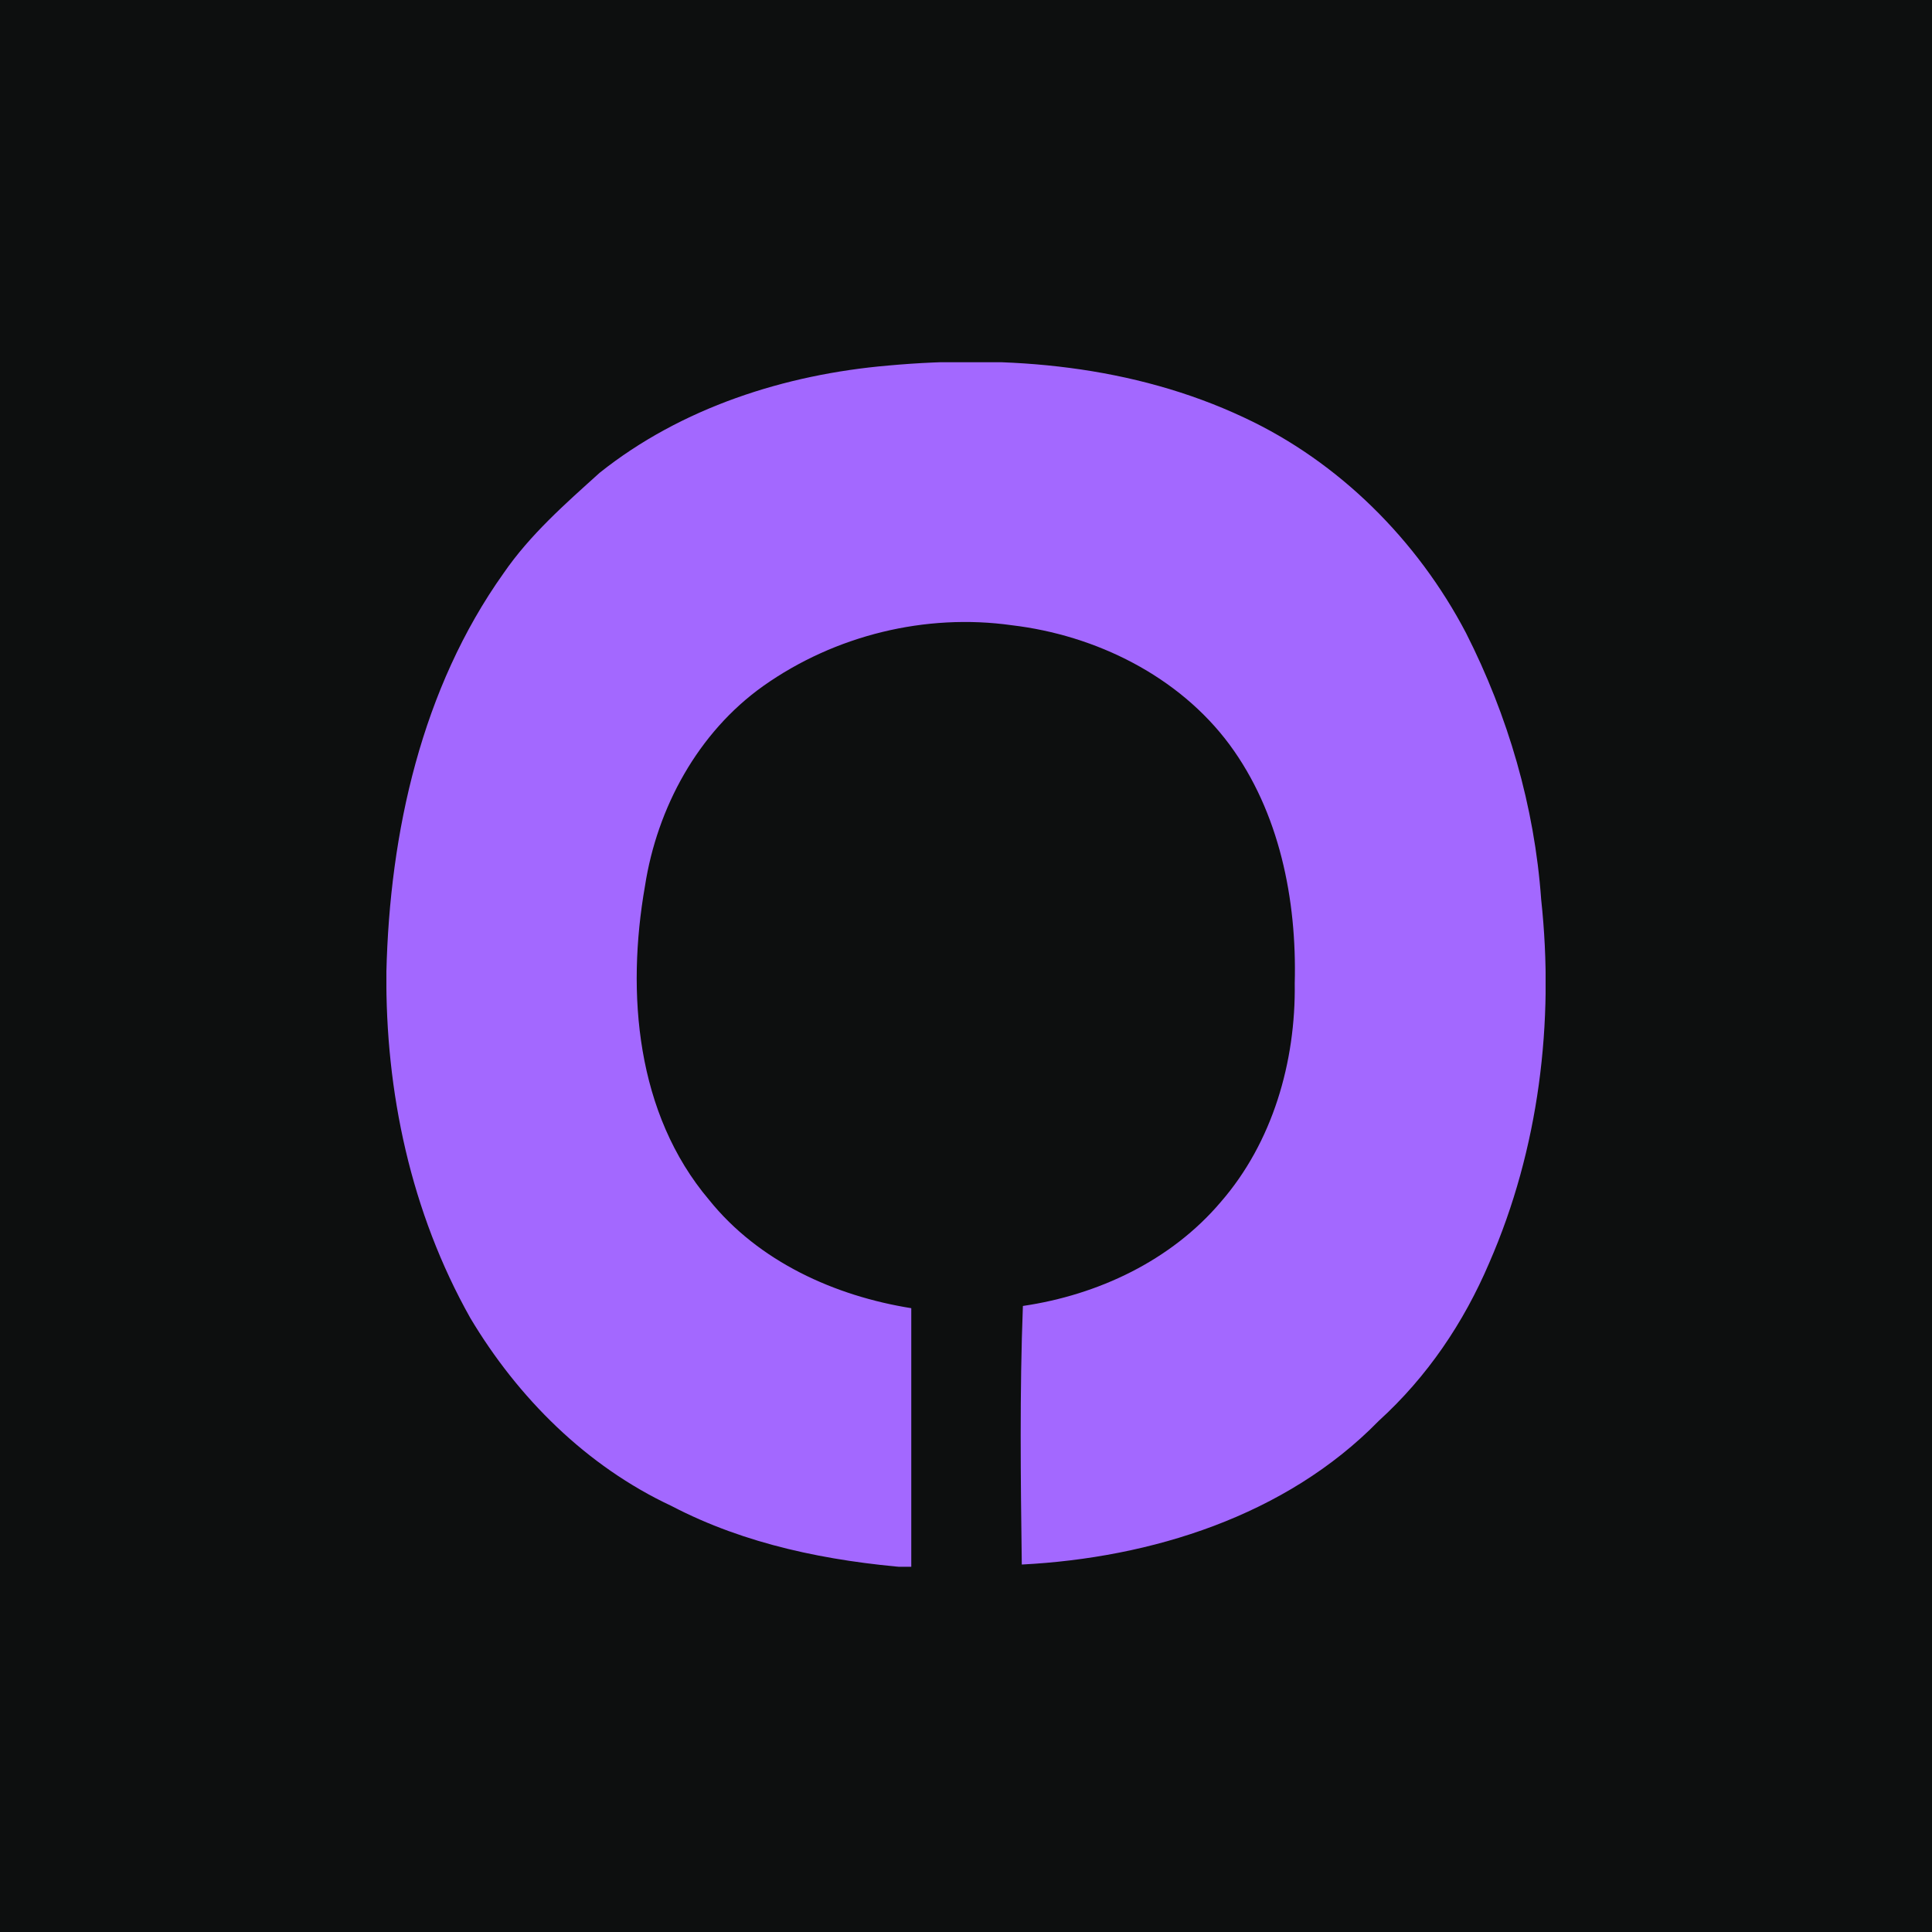 <svg xmlns="http://www.w3.org/2000/svg" width="80" height="80" fill="none"><path fill="#0D0F0F" d="M0 0h80v80H0z"/><g clip-path="url(#a)"><path fill="#A368FF" d="M36.773 15.137c4.988-.457 10.159 0 14.735 2.15 3.935 1.831 7.184 5.08 9.197 8.924 1.739 3.431 2.837 7.184 3.111 11.027.55 5.08-.091 10.342-2.15 15.055-1.053 2.47-2.563 4.713-4.576 6.543-3.844 3.935-9.426 5.674-14.78 5.948-.046-3.569-.091-7.138.046-10.707 3.111-.457 6.132-1.876 8.19-4.301 2.151-2.471 3.112-5.811 3.066-9.06.092-3.478-.64-7.093-2.7-9.884-2.104-2.837-5.536-4.53-9.014-4.942-3.569-.503-7.32.412-10.295 2.517-2.7 1.922-4.393 5.033-4.896 8.282-.778 4.439-.366 9.426 2.654 12.995 2.059 2.563 5.216 3.981 8.373 4.485v10.753c-3.431-.275-6.863-.961-9.929-2.563-3.523-1.647-6.36-4.484-8.328-7.779-2.47-4.392-3.523-9.38-3.478-14.322.138-5.81 1.465-11.76 4.85-16.518 1.099-1.602 2.563-2.883 3.982-4.164 3.386-2.7 7.687-4.073 11.942-4.439z"/></g><defs><clipPath id="a"><path fill="#fff" d="M16 15h48v49.876H16z"/></clipPath></defs></svg>